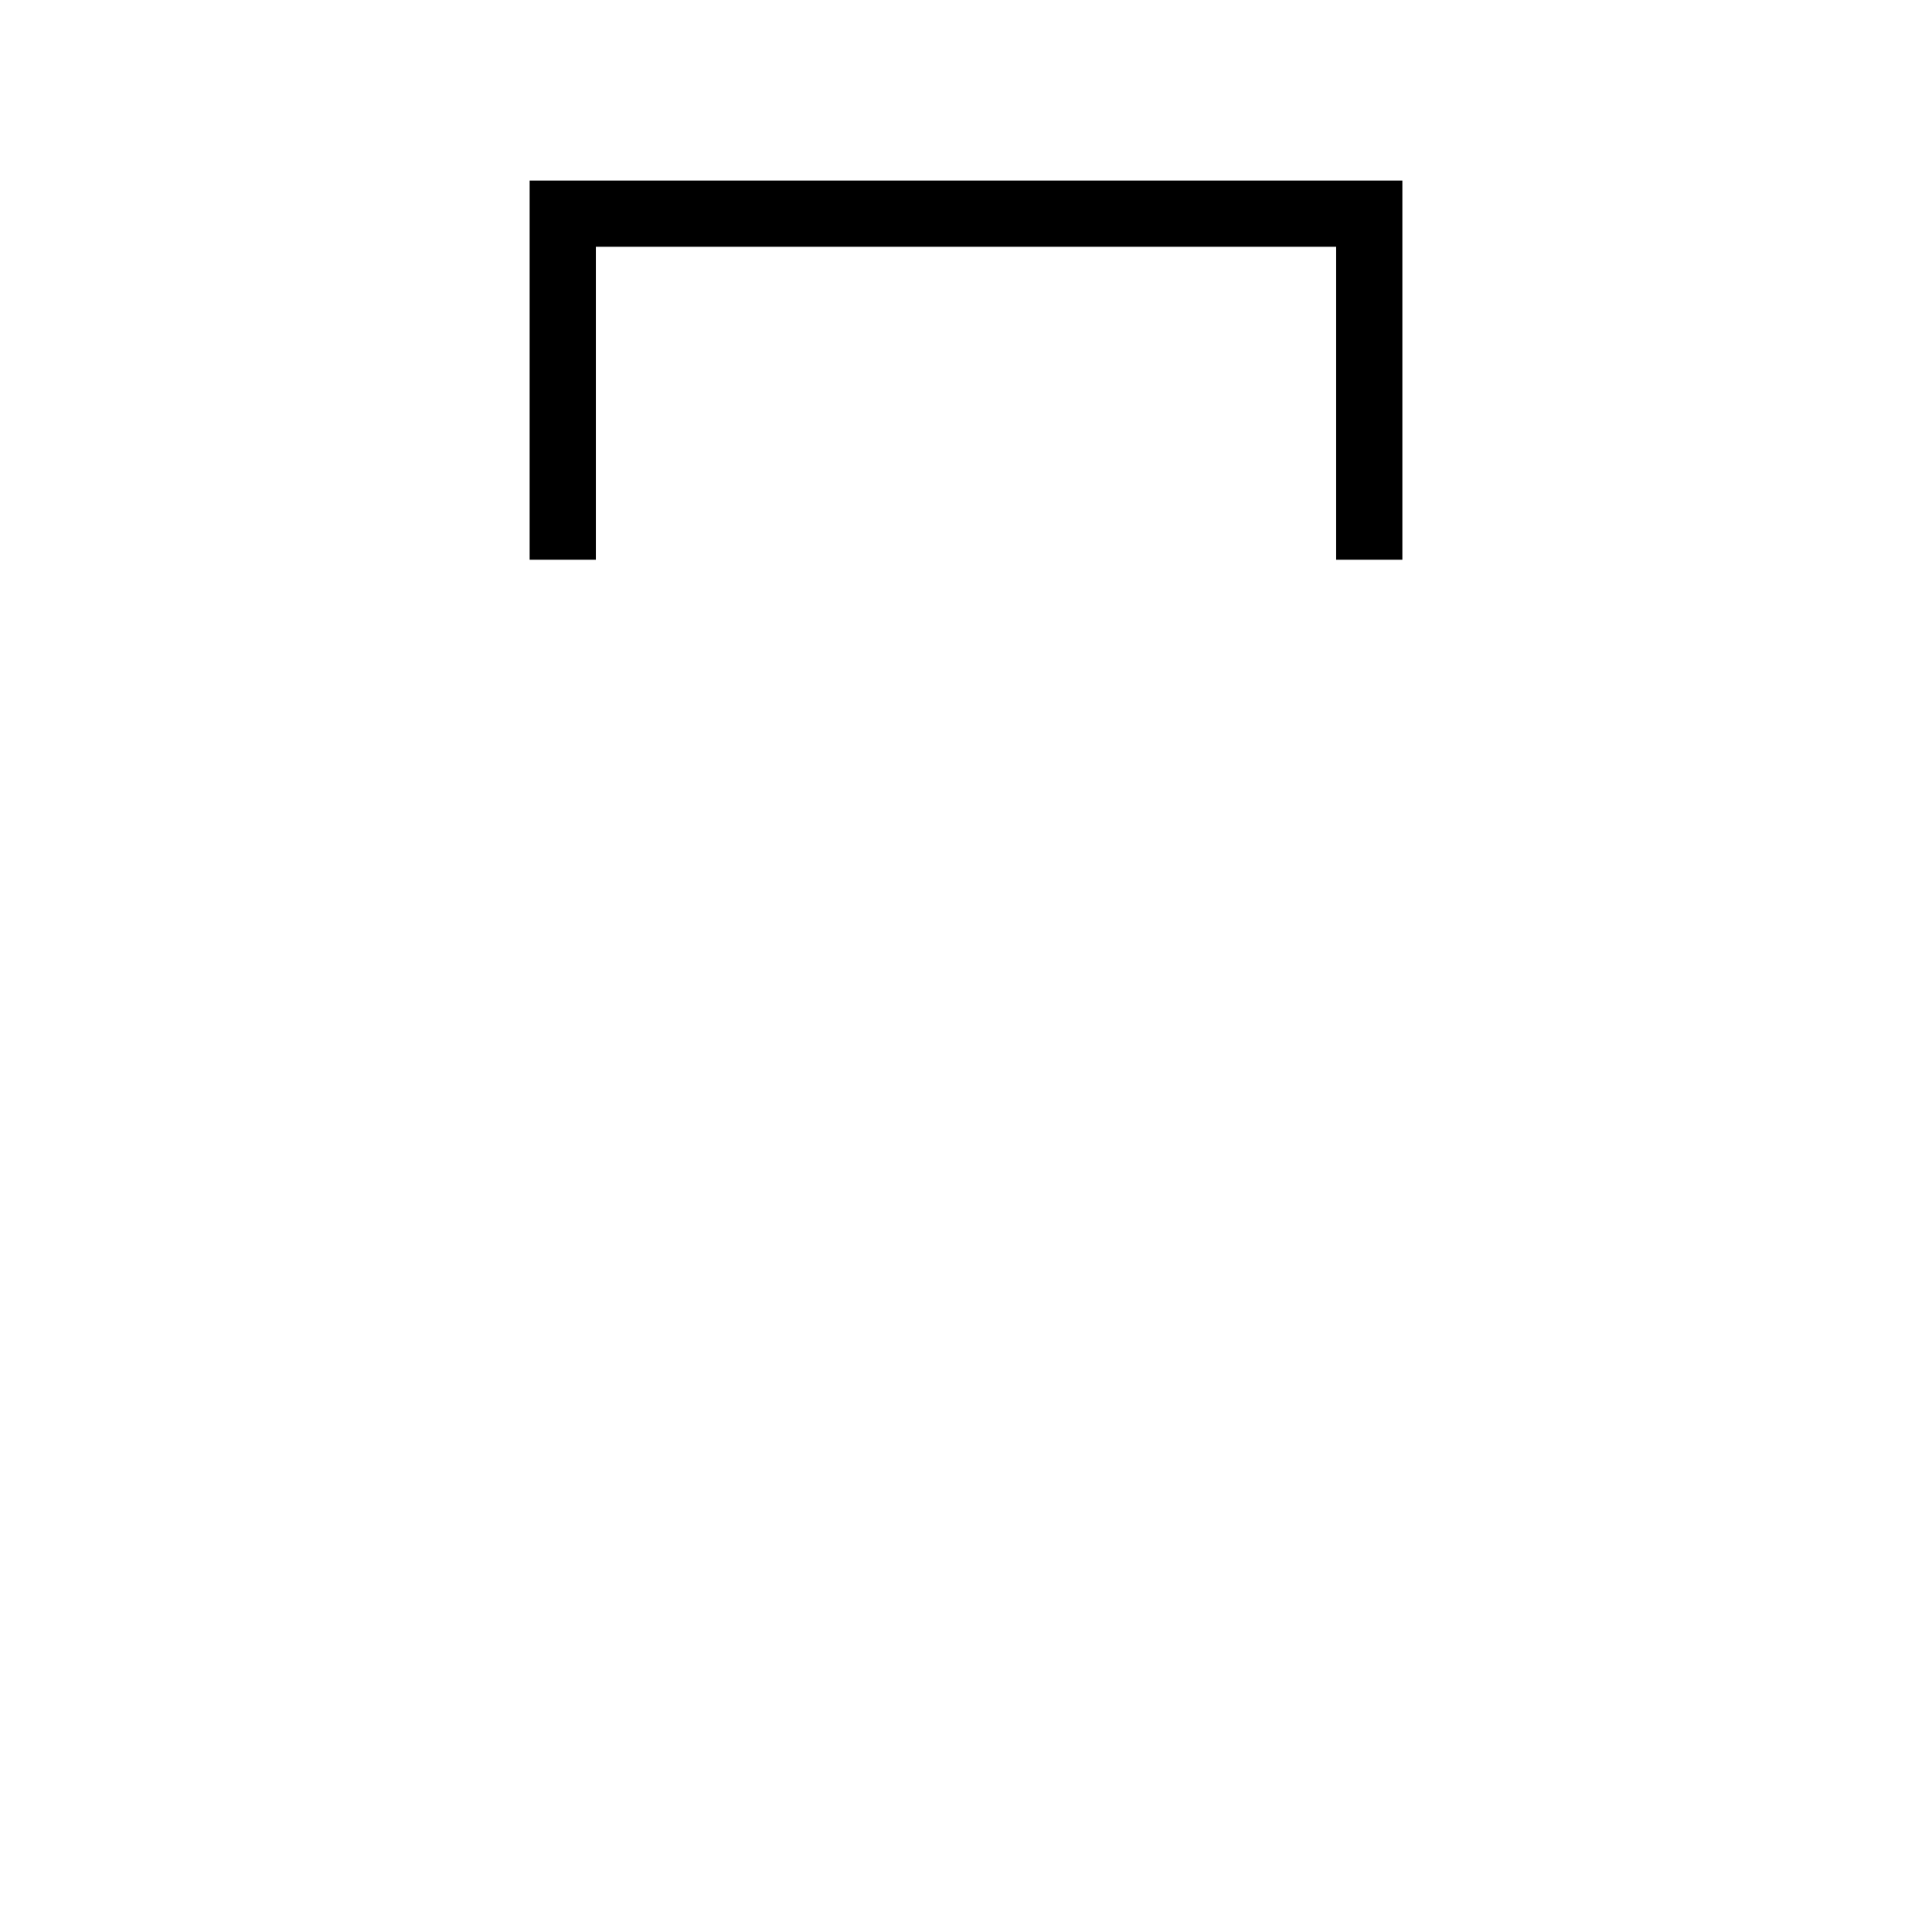<?xml version="1.0" encoding="UTF-8" standalone="yes"?>
<svg version="1.0" xmlns="http://www.w3.org/2000/svg" width="100mm" height="100mm" viewBox="0 0 321 321" preserveAspectRatio="xMidYMid meet">
  <g transform="translate(0,321) scale(0.1,-0.1)" fill="#000000" stroke="none">
    <path d="M880 2595 l0 -315 55 0 55 0 0 260 0 260 615 0 615 0 0 -260 0 -260
55 0 55 0 0 315 0 315 -725 0 -725 0 0 -315z"/>
  </g>
</svg>